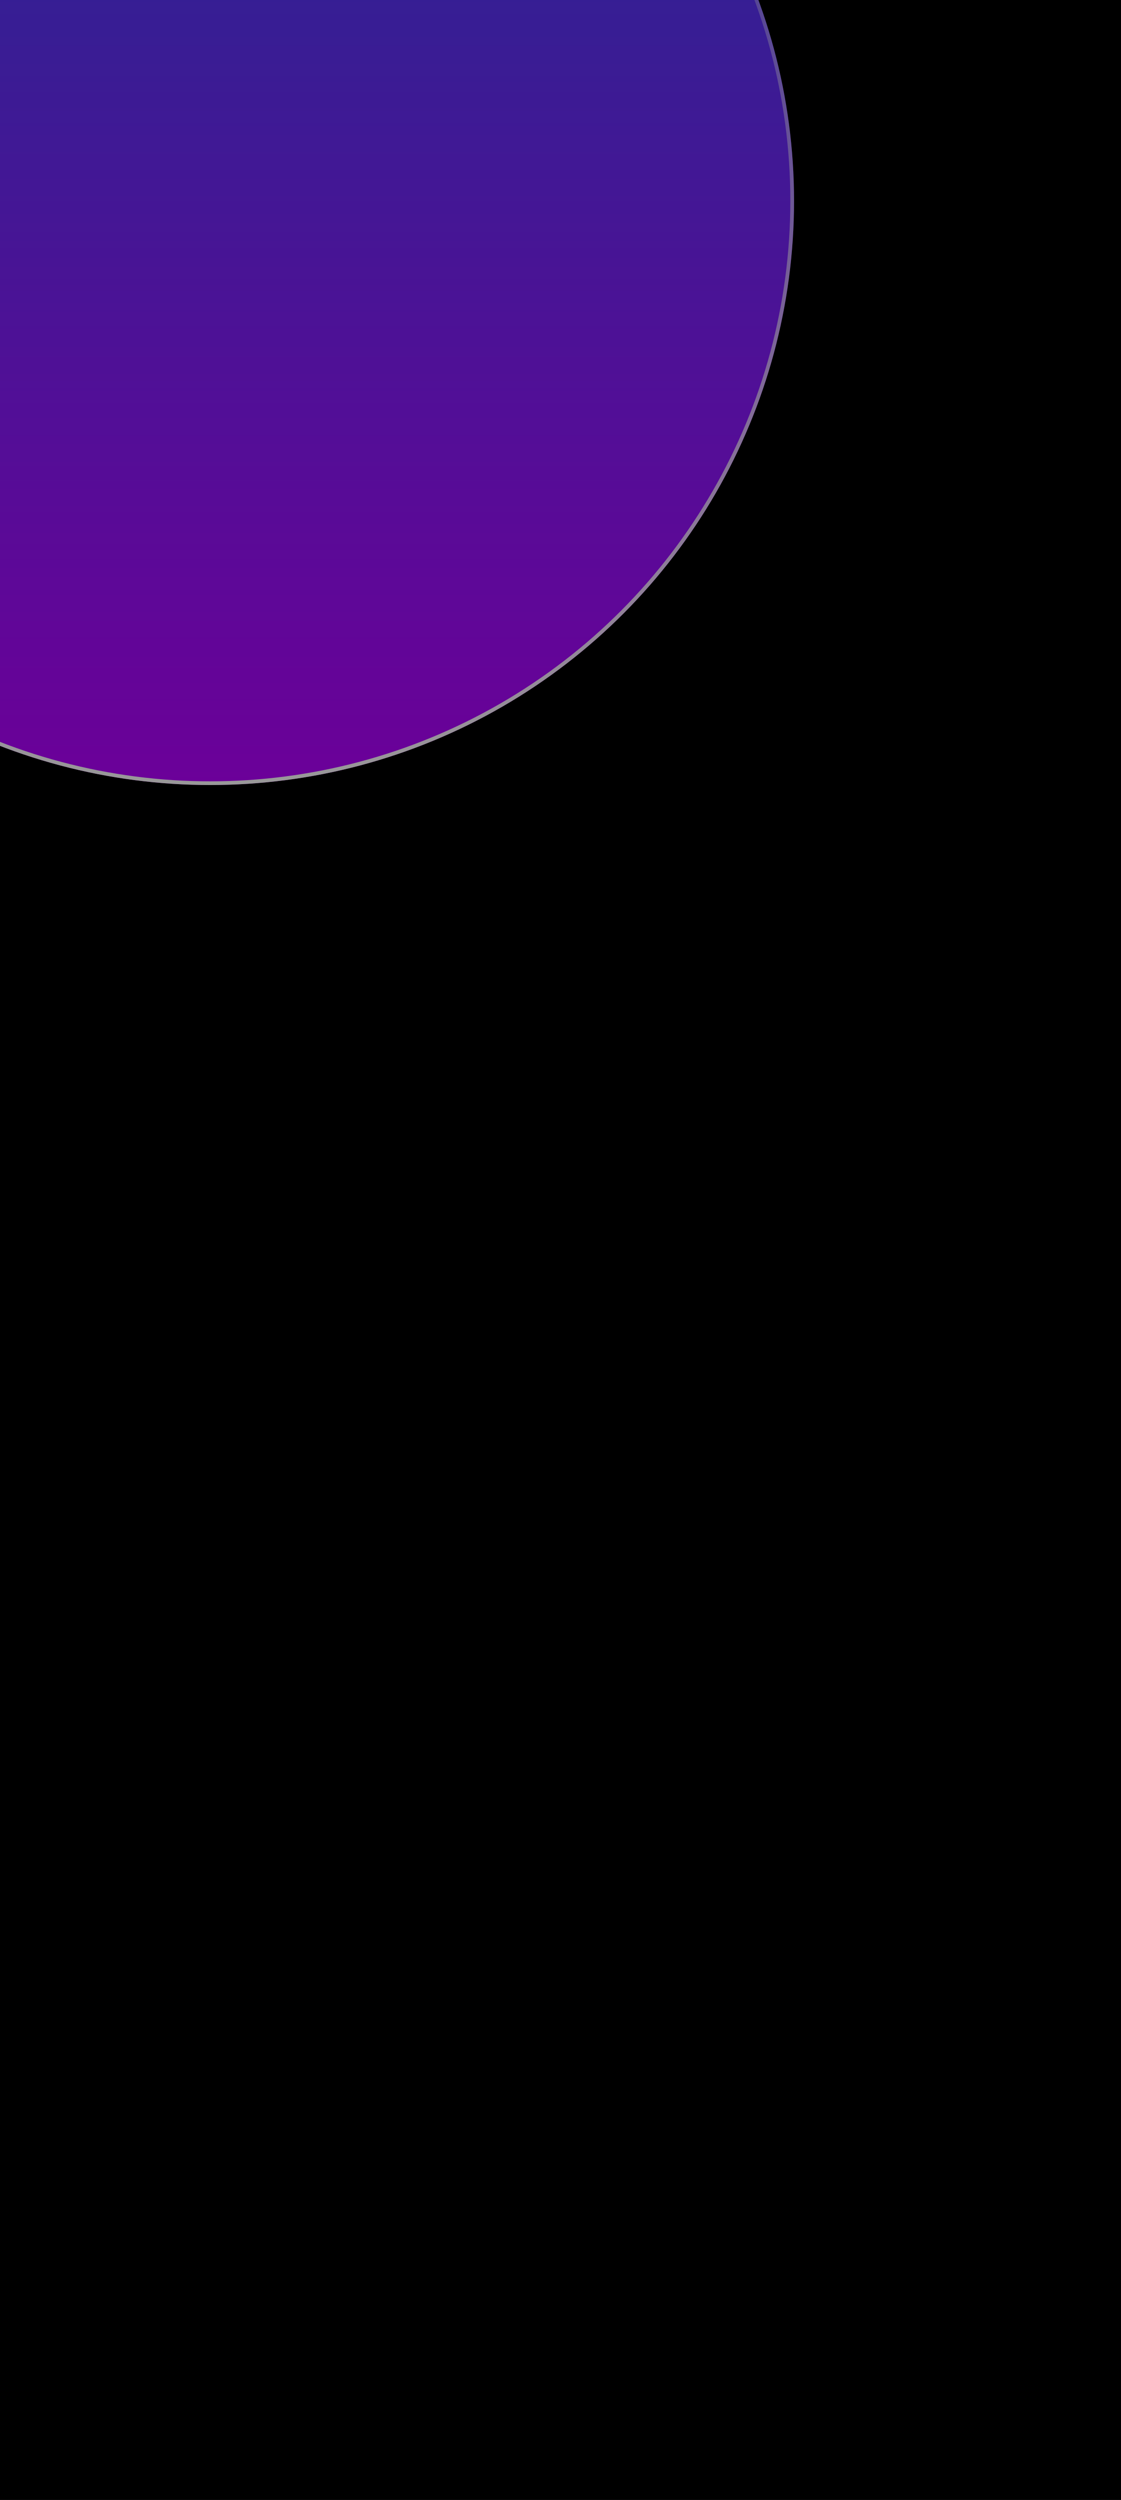 <?xml version="1.0" encoding="UTF-8"?> <svg xmlns="http://www.w3.org/2000/svg" width="480" height="1070" viewBox="0 0 480 1070" fill="none"><g clip-path="url(#clip0_511_38569)"><rect width="480" height="1070" fill="black"></rect><g opacity="0.6" filter="url(#filter0_f_511_38569)"><circle cx="90" cy="86" r="250" fill="url(#paint0_linear_511_38569)"></circle><circle cx="90" cy="86" r="249.205" stroke="url(#paint1_linear_511_38569)" stroke-width="1.591"></circle></g></g><defs><filter id="filter0_f_511_38569" x="-755.238" y="-759.238" width="1690.48" height="1690.48" filterUnits="userSpaceOnUse" color-interpolation-filters="sRGB"><feFlood flood-opacity="0" result="BackgroundImageFix"></feFlood><feBlend mode="normal" in="SourceGraphic" in2="BackgroundImageFix" result="shape"></feBlend><feGaussianBlur stdDeviation="297.619" result="effect1_foregroundBlur_511_38569"></feGaussianBlur></filter><linearGradient id="paint0_linear_511_38569" x1="90" y1="-164" x2="90" y2="336" gradientUnits="userSpaceOnUse"><stop stop-color="#2F4BF2"></stop><stop offset="1" stop-color="#B300FF"></stop></linearGradient><linearGradient id="paint1_linear_511_38569" x1="90" y1="-164" x2="90" y2="336" gradientUnits="userSpaceOnUse"><stop stop-color="white" stop-opacity="0"></stop><stop offset="1" stop-color="white"></stop></linearGradient><clipPath id="clip0_511_38569"><rect width="480" height="1070" fill="white"></rect></clipPath></defs></svg> 